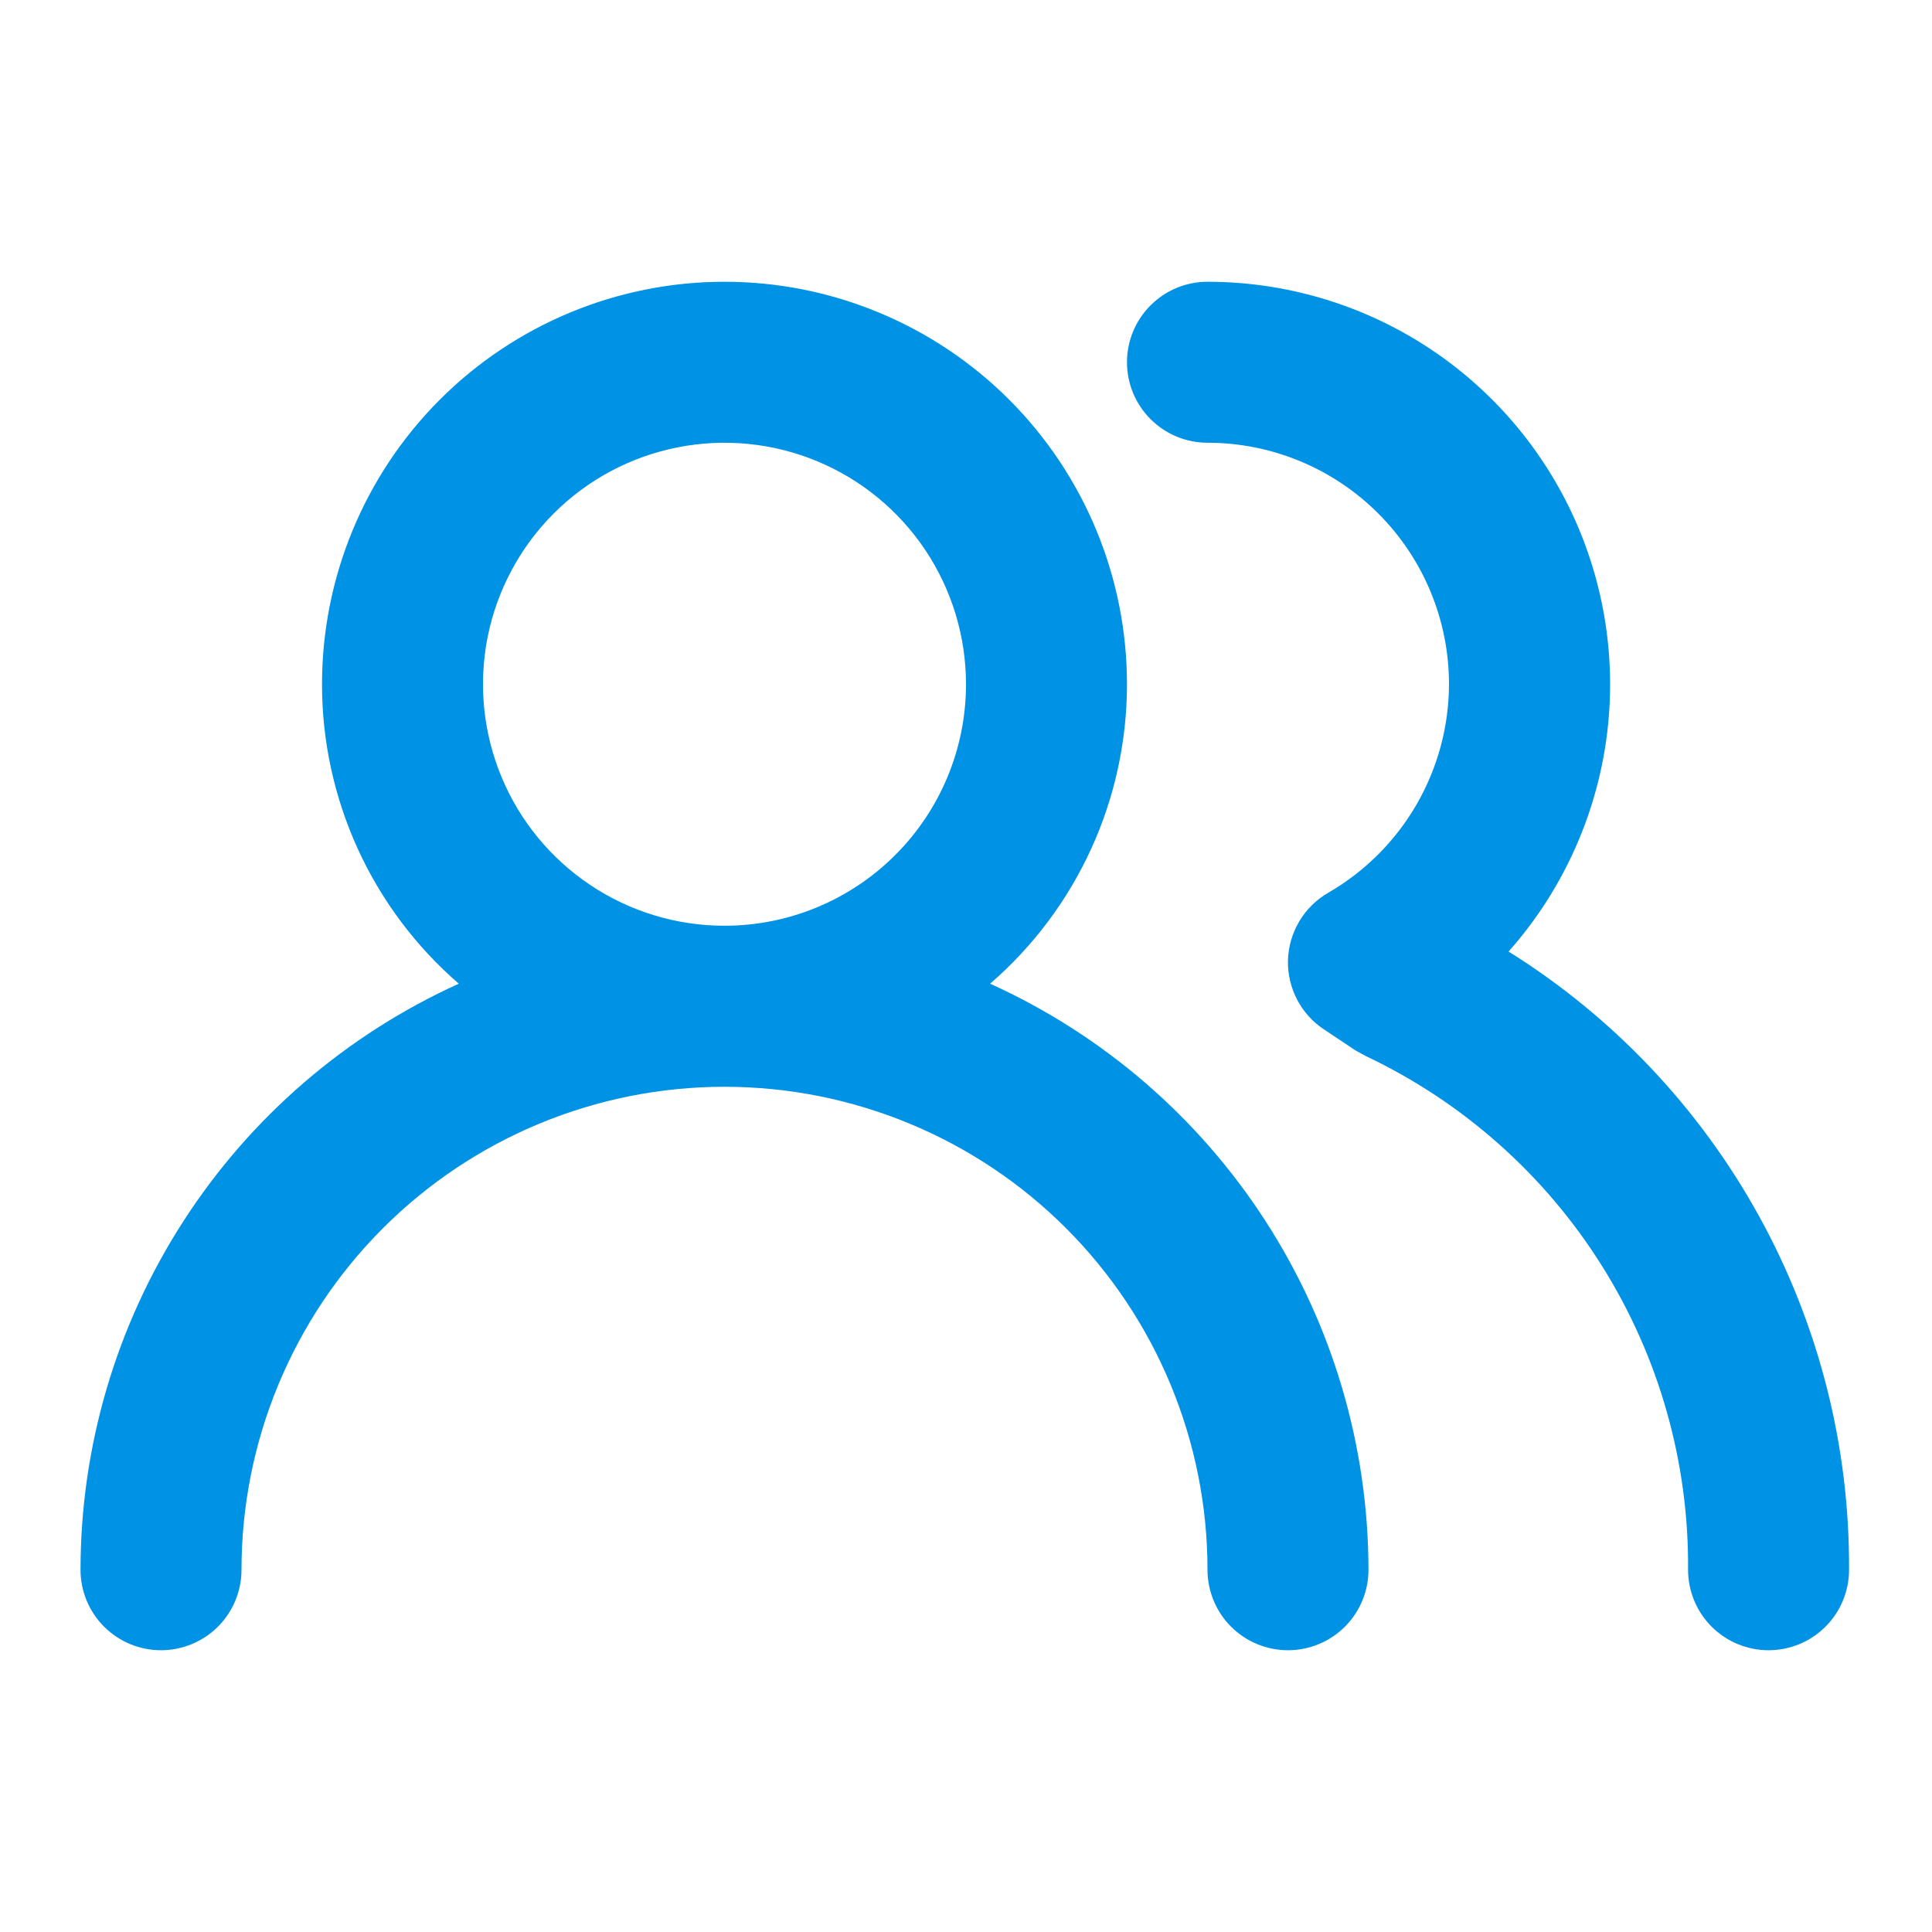 <?xml version="1.0" encoding="UTF-8"?> <svg xmlns="http://www.w3.org/2000/svg" width="31" height="31" viewBox="0 0 31 31" fill="none"><path d="M15.887 15.784C16.576 15.188 17.129 14.45 17.508 13.621C17.887 12.792 18.083 11.891 18.083 10.979C18.083 9.266 17.403 7.624 16.192 6.412C14.98 5.201 13.338 4.521 11.625 4.521C9.912 4.521 8.269 5.201 7.058 6.412C5.847 7.624 5.167 9.266 5.167 10.979C5.166 11.891 5.363 12.792 5.741 13.621C6.12 14.45 6.673 15.188 7.362 15.784C5.554 16.603 4.02 17.925 2.944 19.593C1.867 21.26 1.293 23.203 1.292 25.188C1.292 25.53 1.428 25.859 1.67 26.101C1.912 26.343 2.241 26.479 2.583 26.479C2.926 26.479 3.254 26.343 3.497 26.101C3.739 25.859 3.875 25.53 3.875 25.188C3.875 23.132 4.691 21.161 6.145 19.707C7.598 18.254 9.569 17.438 11.625 17.438C13.68 17.438 15.652 18.254 17.105 19.707C18.558 21.161 19.375 23.132 19.375 25.188C19.375 25.53 19.511 25.859 19.753 26.101C19.995 26.343 20.324 26.479 20.666 26.479C21.009 26.479 21.338 26.343 21.58 26.101C21.822 25.859 21.958 25.53 21.958 25.188C21.956 23.203 21.383 21.26 20.306 19.593C19.23 17.925 17.695 16.603 15.887 15.784V15.784ZM11.625 14.854C10.858 14.854 10.109 14.627 9.472 14.201C8.835 13.775 8.338 13.17 8.045 12.462C7.752 11.754 7.675 10.975 7.824 10.223C7.974 9.472 8.343 8.781 8.885 8.239C9.427 7.697 10.117 7.328 10.869 7.179C11.62 7.029 12.4 7.106 13.108 7.399C13.816 7.692 14.421 8.189 14.847 8.826C15.273 9.464 15.5 10.213 15.5 10.979C15.5 12.007 15.092 12.992 14.365 13.719C13.638 14.446 12.653 14.854 11.625 14.854ZM24.206 15.268C25.032 14.337 25.572 13.187 25.761 11.956C25.949 10.726 25.777 9.467 25.267 8.331C24.757 7.196 23.929 6.232 22.884 5.556C21.838 4.88 20.62 4.521 19.375 4.521C19.032 4.521 18.704 4.657 18.462 4.899C18.219 5.141 18.083 5.47 18.083 5.812C18.083 6.155 18.219 6.484 18.462 6.726C18.704 6.968 19.032 7.104 19.375 7.104C20.403 7.104 21.388 7.512 22.115 8.239C22.842 8.966 23.25 9.951 23.25 10.979C23.248 11.658 23.068 12.324 22.728 12.911C22.388 13.498 21.9 13.985 21.312 14.325C21.121 14.435 20.961 14.593 20.848 14.783C20.735 14.973 20.672 15.189 20.666 15.41C20.661 15.629 20.712 15.846 20.813 16.04C20.915 16.235 21.064 16.4 21.248 16.52L21.752 16.856L21.919 16.947C23.476 17.685 24.79 18.853 25.705 20.313C26.621 21.773 27.1 23.464 27.086 25.188C27.086 25.53 27.222 25.859 27.464 26.101C27.707 26.343 28.035 26.479 28.378 26.479C28.72 26.479 29.049 26.343 29.291 26.101C29.533 25.859 29.669 25.53 29.669 25.188C29.68 23.205 29.183 21.253 28.227 19.517C27.271 17.781 25.887 16.318 24.206 15.268V15.268Z" fill="#0092E4"></path></svg> 